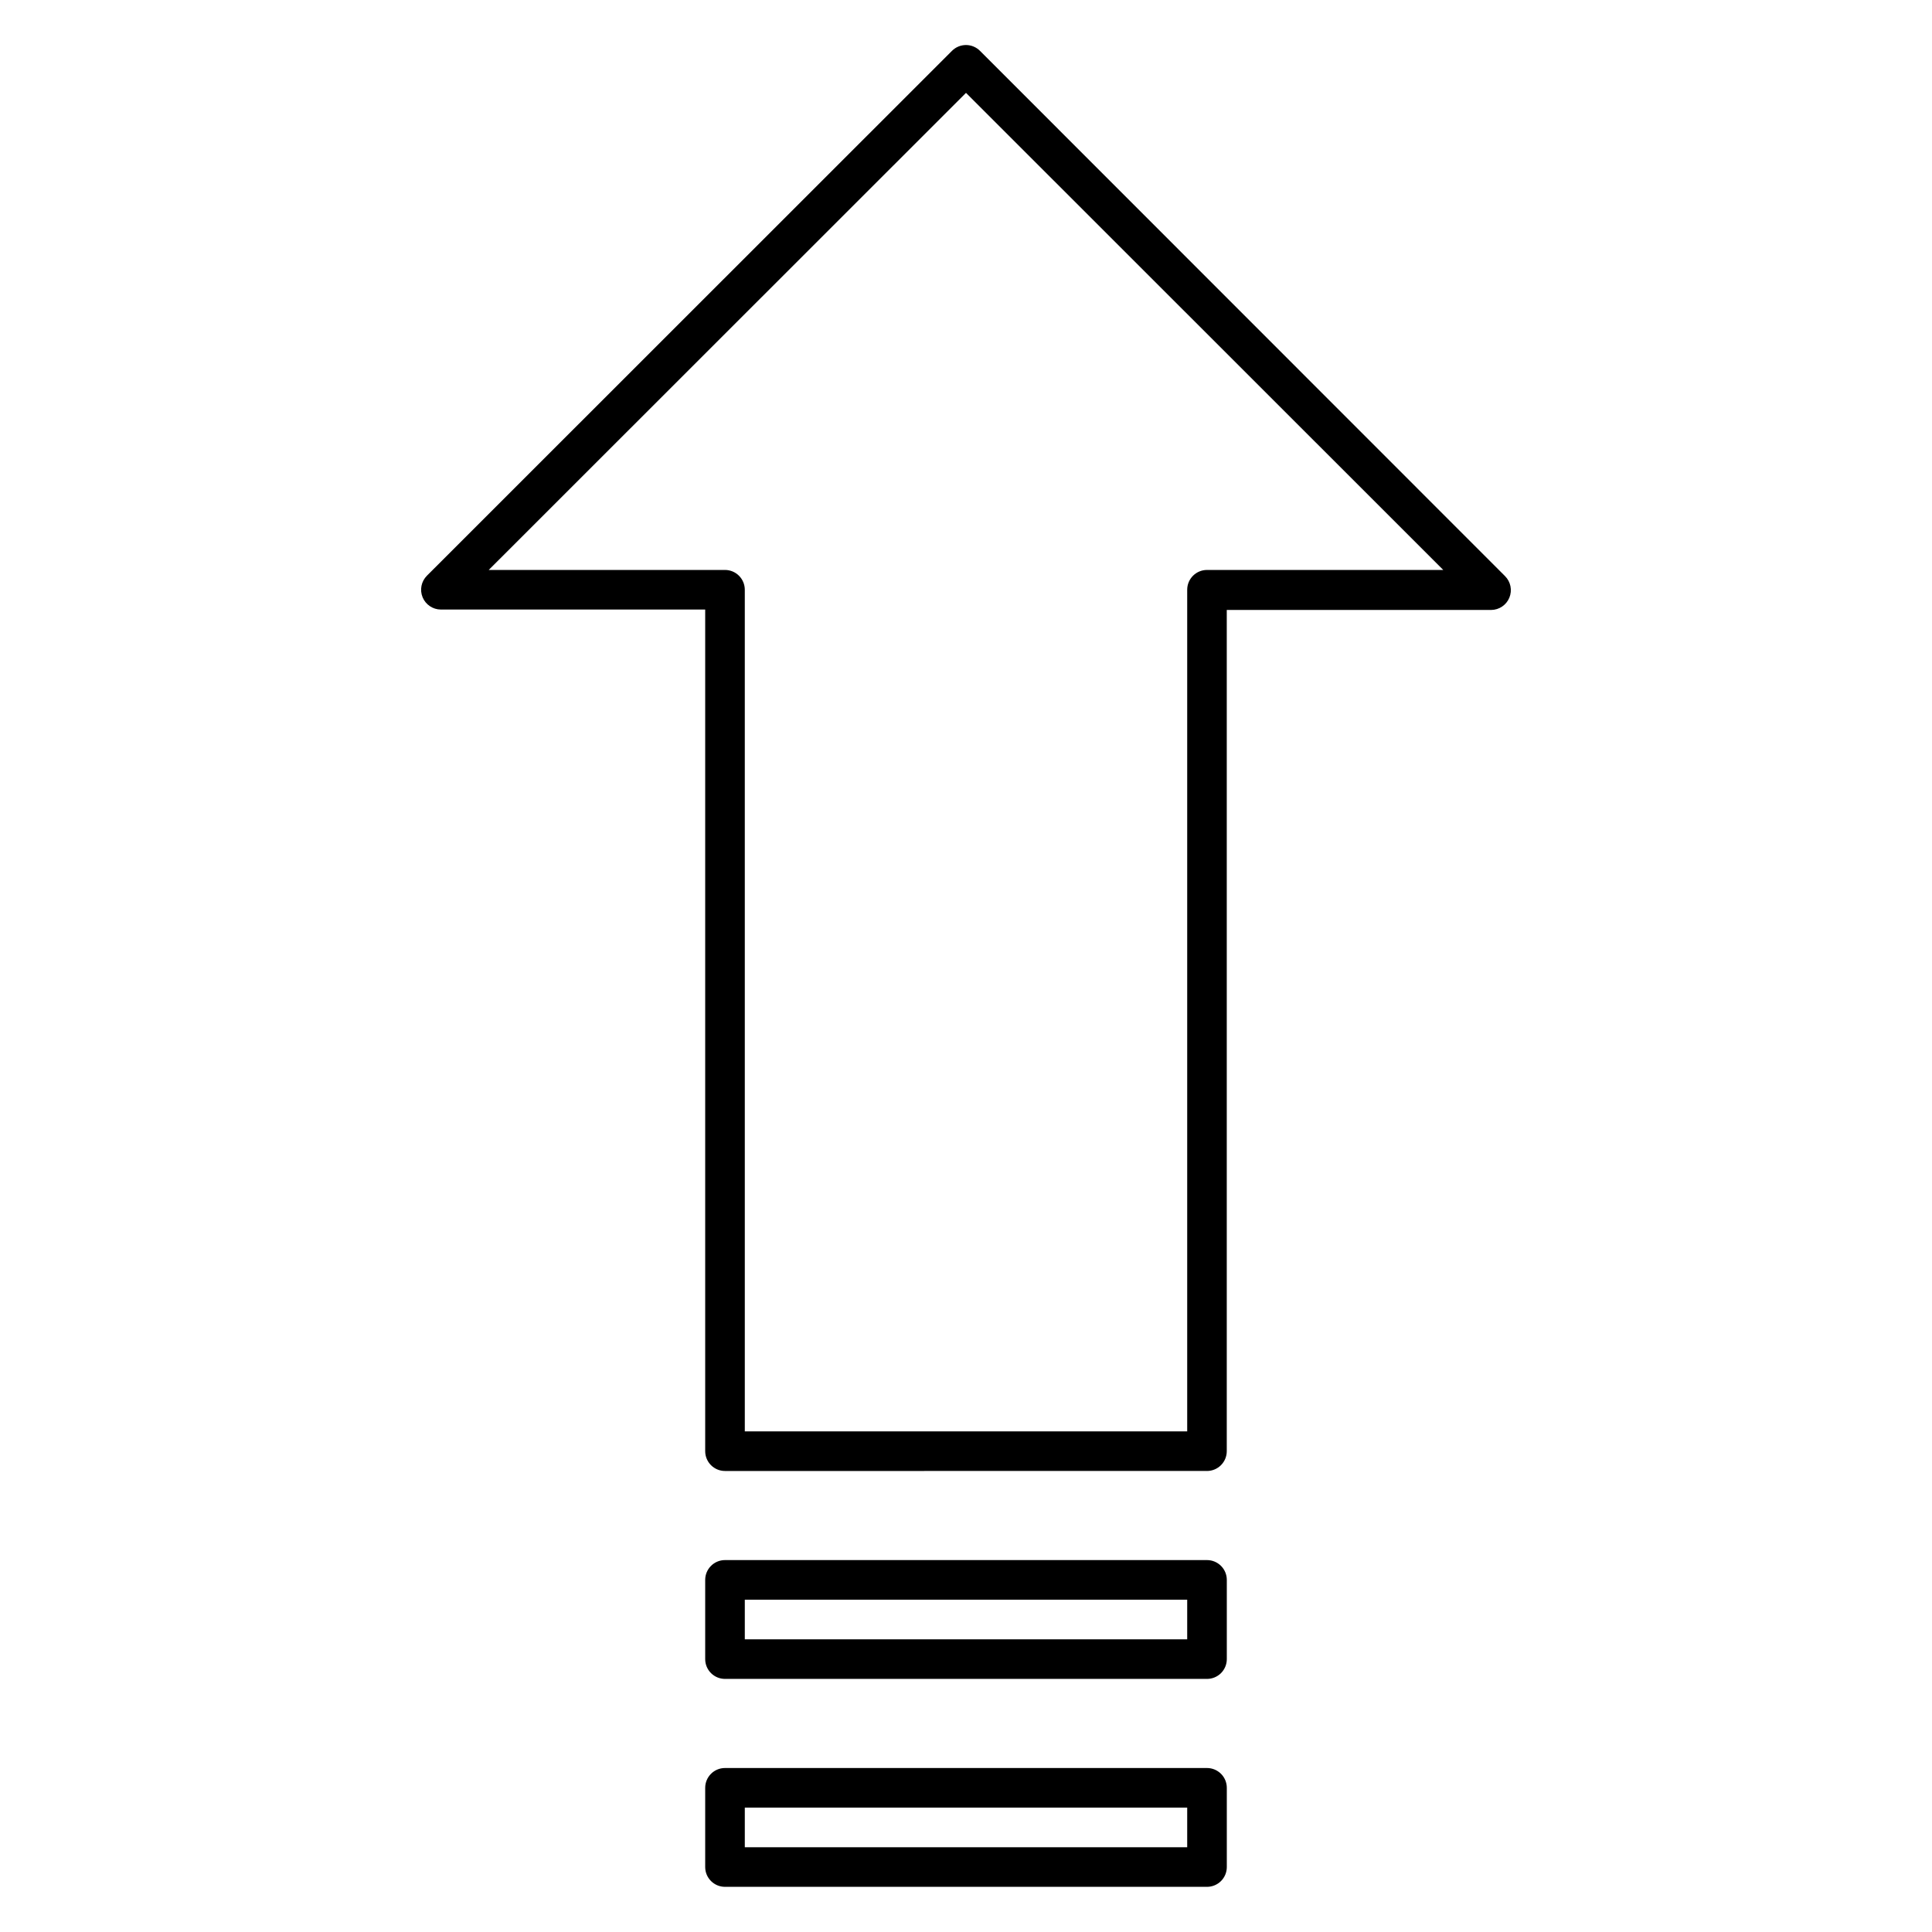 <?xml version="1.0" encoding="UTF-8"?>
<!-- Uploaded to: ICON Repo, www.svgrepo.com, Generator: ICON Repo Mixer Tools -->
<svg fill="#000000" width="800px" height="800px" version="1.1" viewBox="144 144 512 512" xmlns="http://www.w3.org/2000/svg">
 <path d="m463.87 644.03h-127.74c-2.898 0-5.246-2.352-5.246-5.246v-20.992c0-2.898 2.348-5.25 5.246-5.25h127.74c1.391 0 2.727 0.555 3.711 1.539s1.535 2.316 1.535 3.711v20.992c0 1.391-0.551 2.727-1.535 3.711-0.984 0.98-2.32 1.535-3.711 1.535zm-122.49-10.496h117.24v-10.496h-117.24zm122.49-44.609h-127.74c-2.898 0-5.246-2.348-5.246-5.246v-20.992c0-2.898 2.348-5.25 5.246-5.25h127.74c1.391 0 2.727 0.555 3.711 1.539 0.984 0.984 1.535 2.32 1.535 3.711v20.992c0 1.391-0.551 2.727-1.535 3.711s-2.32 1.535-3.711 1.535zm-122.49-10.496h117.24v-10.496h-117.24zm122.49-44.609-127.74 0.004c-2.898 0-5.246-2.352-5.246-5.25v-223.04h-70.062c-2.117-0.012-4.023-1.297-4.828-3.254-0.809-1.965-0.352-4.223 1.156-5.723l139.12-139.07c0.984-0.992 2.324-1.555 3.727-1.555 1.398 0 2.738 0.562 3.723 1.555l139.12 139.18c1.508 1.5 1.965 3.758 1.156 5.723-0.805 1.957-2.711 3.242-4.828 3.254h-70.062v222.93c0 1.391-0.551 2.727-1.535 3.711s-2.32 1.539-3.711 1.539zm-122.49-10.496 117.24 0.004v-223.04c0-2.898 2.352-5.246 5.25-5.246h62.609l-126.48-126.43-126.48 126.43h62.609c1.395 0 2.727 0.551 3.711 1.535s1.539 2.32 1.539 3.711z"/>
</svg>